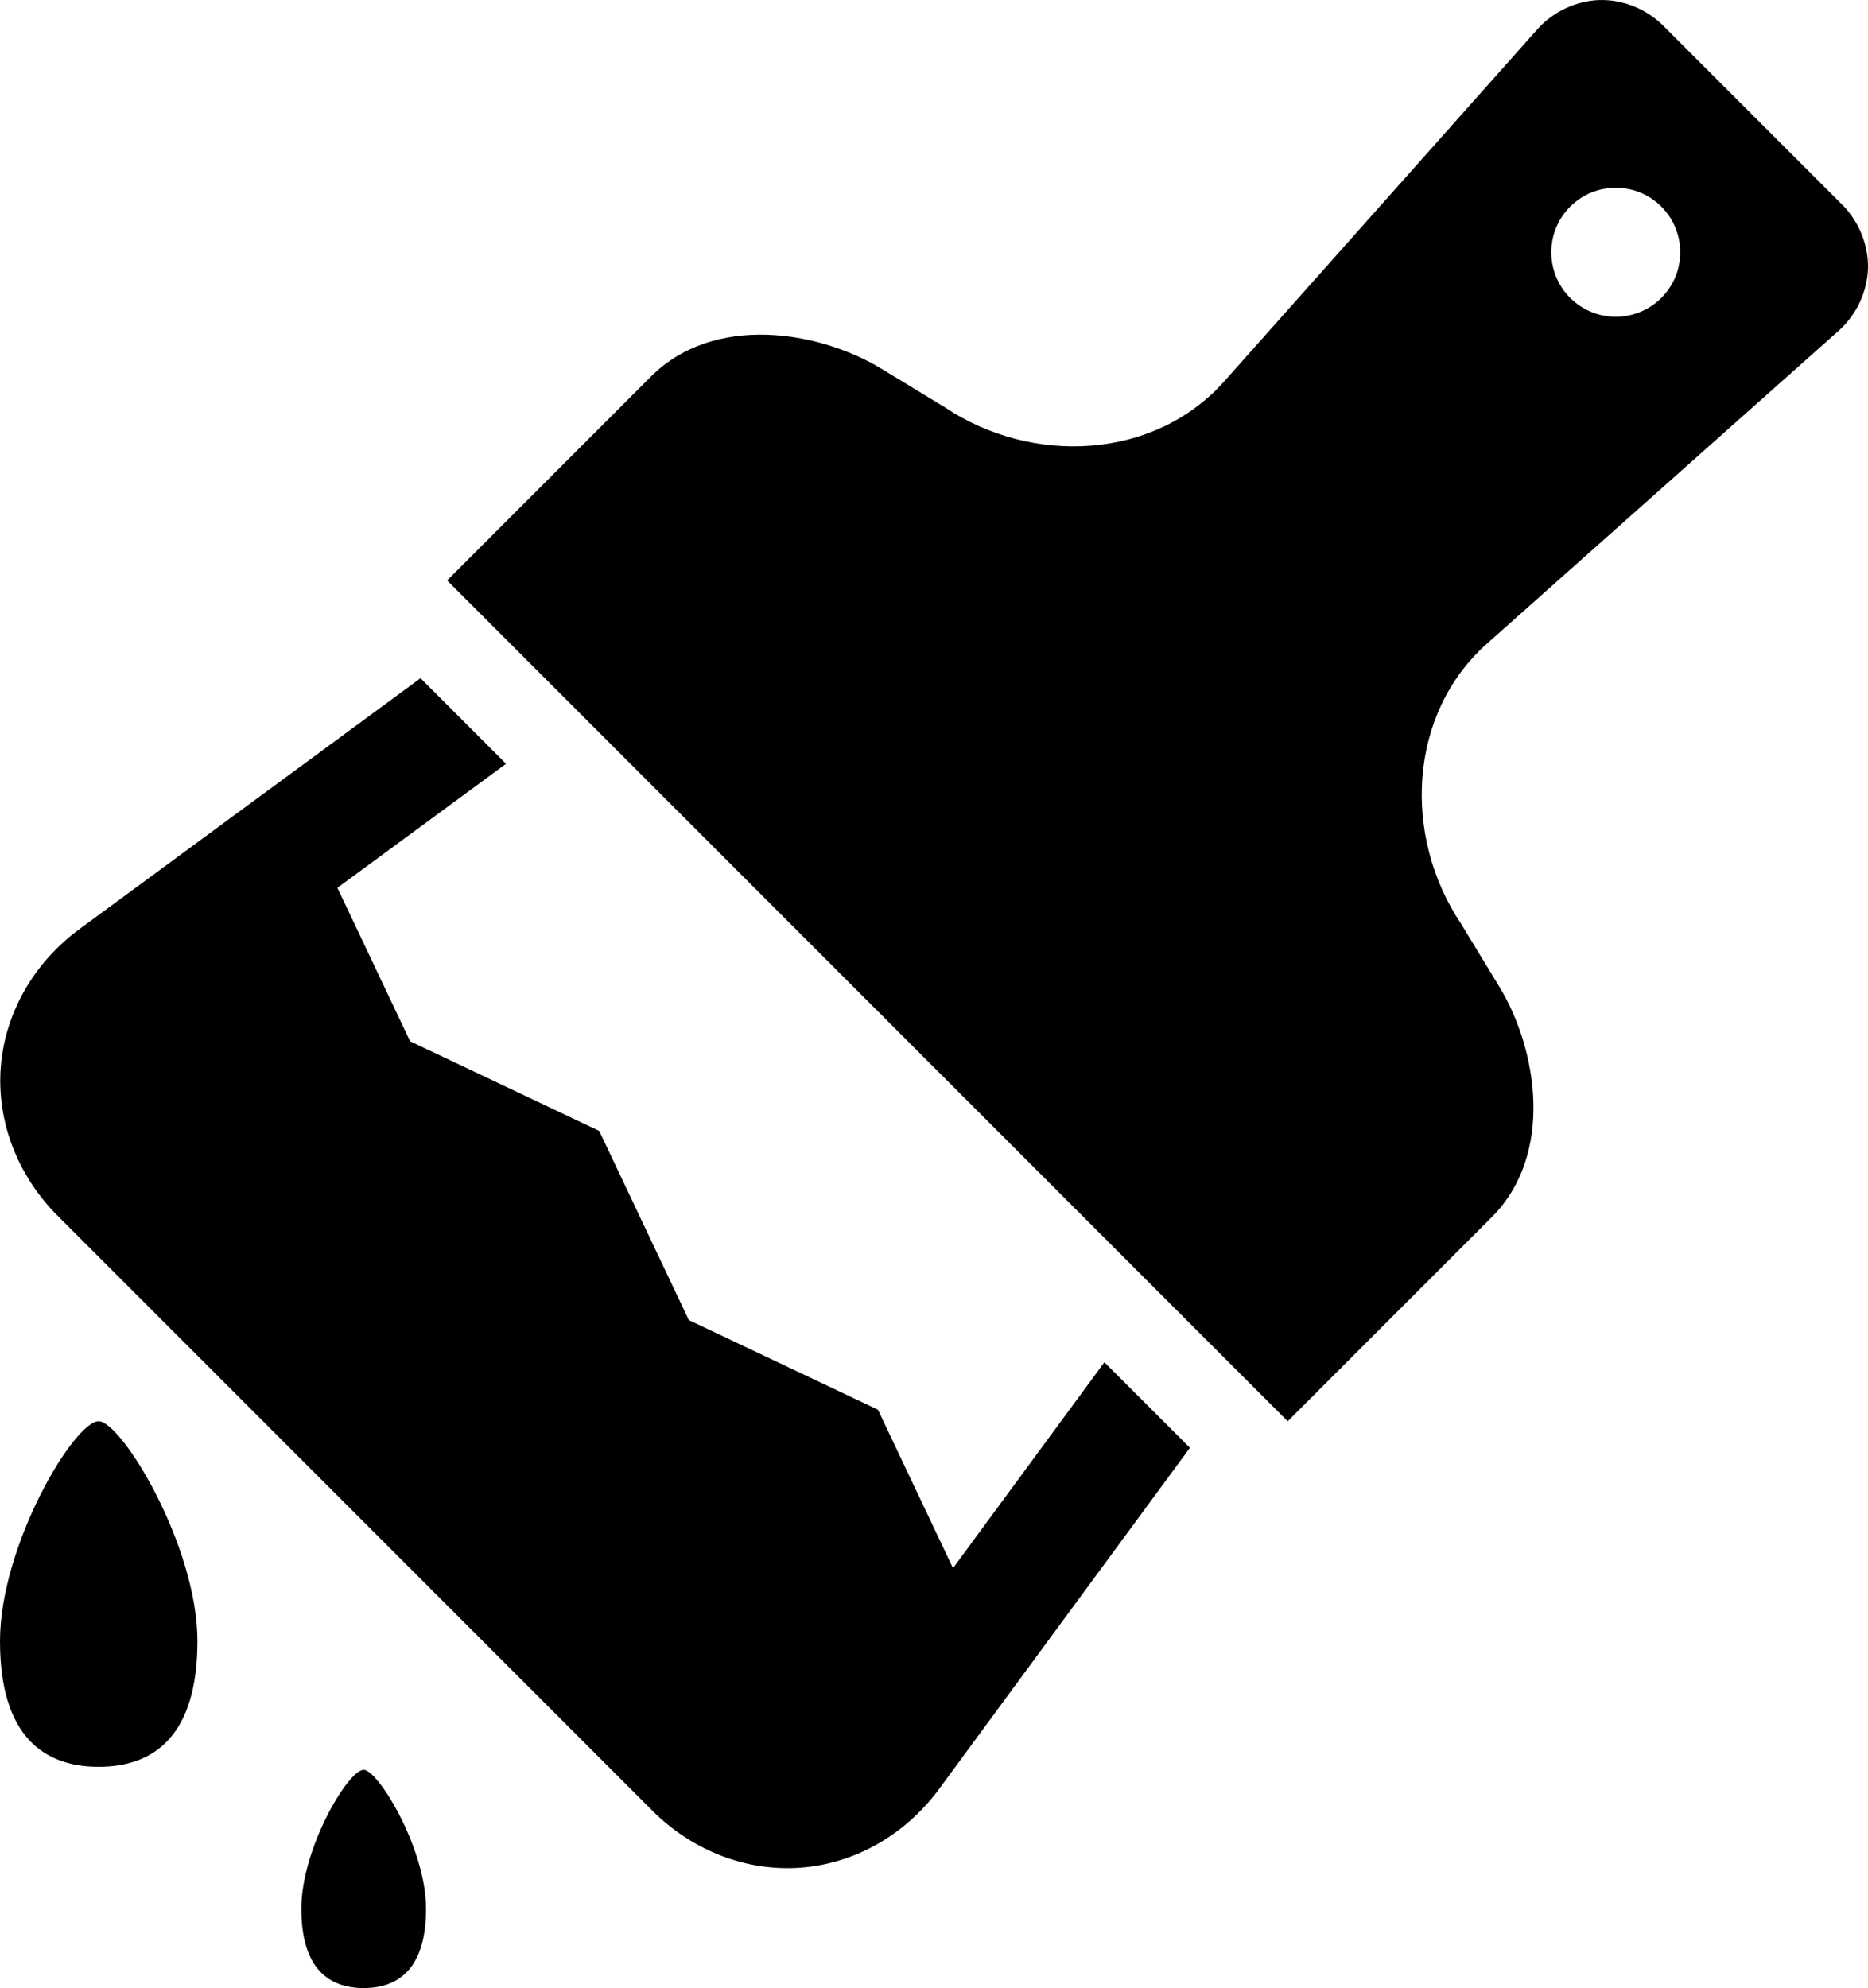 <?xml version="1.0" encoding="UTF-8"?><svg id="_レイヤー_2" xmlns="http://www.w3.org/2000/svg" viewBox="0 0 535.7 570"><g id="contents"><path d="m429.95,282.87l-11.01-18.1c-16.78-25.12-15.1-60.12,7.47-80.2l101-89.85c5.01-4.52,8.1-11.16,8.28-17.76.18-6.63-2.57-13.45-7.36-18.24l-51.35-51.35c-4.79-4.79-11.61-7.54-18.24-7.36-6.61.18-13.24,3.27-17.76,8.28l-89.85,101c-20.08,22.57-55.08,24.25-80.2,7.47l-18.1-11.01c-18.1-11.01-48.14-15.8-66.13,2.19l-58.48,58.48,241.07,241.07,58.48-58.48c17.99-17.99,13.2-48.03,2.19-66.13Zm20.34-197.47c-7.22-7.22-7.22-18.93,0-26.15,7.22-7.22,18.93-7.22,26.15,0,7.22,7.22,7.22,18.93,0,26.15s-18.93,7.22-26.15,0Z"/><path d="m269.35,512.87l71.89-97.76-24.53-24.53-43.41,59.03-21.53-45.43-54.23-25.7-25.7-54.23-54.23-25.7-20.85-44,48.36-35.56-24.53-24.53-97.76,71.89c-13.19,9.7-21.43,24.16-22.61,39.67-1.18,15.51,4.79,31.05,16.37,42.63l170.46,170.46c11.58,11.58,27.12,17.54,42.63,16.37,15.51-1.18,29.97-9.42,39.68-22.61Z"/><path d="m56.62,470.54c0,27.36-12.67,36.03-28.31,36.03S0,497.9,0,470.54s21.22-63.05,28.31-63.05c6.51,0,28.31,35.69,28.31,63.05Z"/><path d="m122.18,547.25c0,17.28-8,22.75-17.88,22.75s-17.88-5.47-17.88-22.75,13.4-39.82,17.88-39.82c4.11,0,17.88,22.54,17.88,39.82Z"/></g></svg>